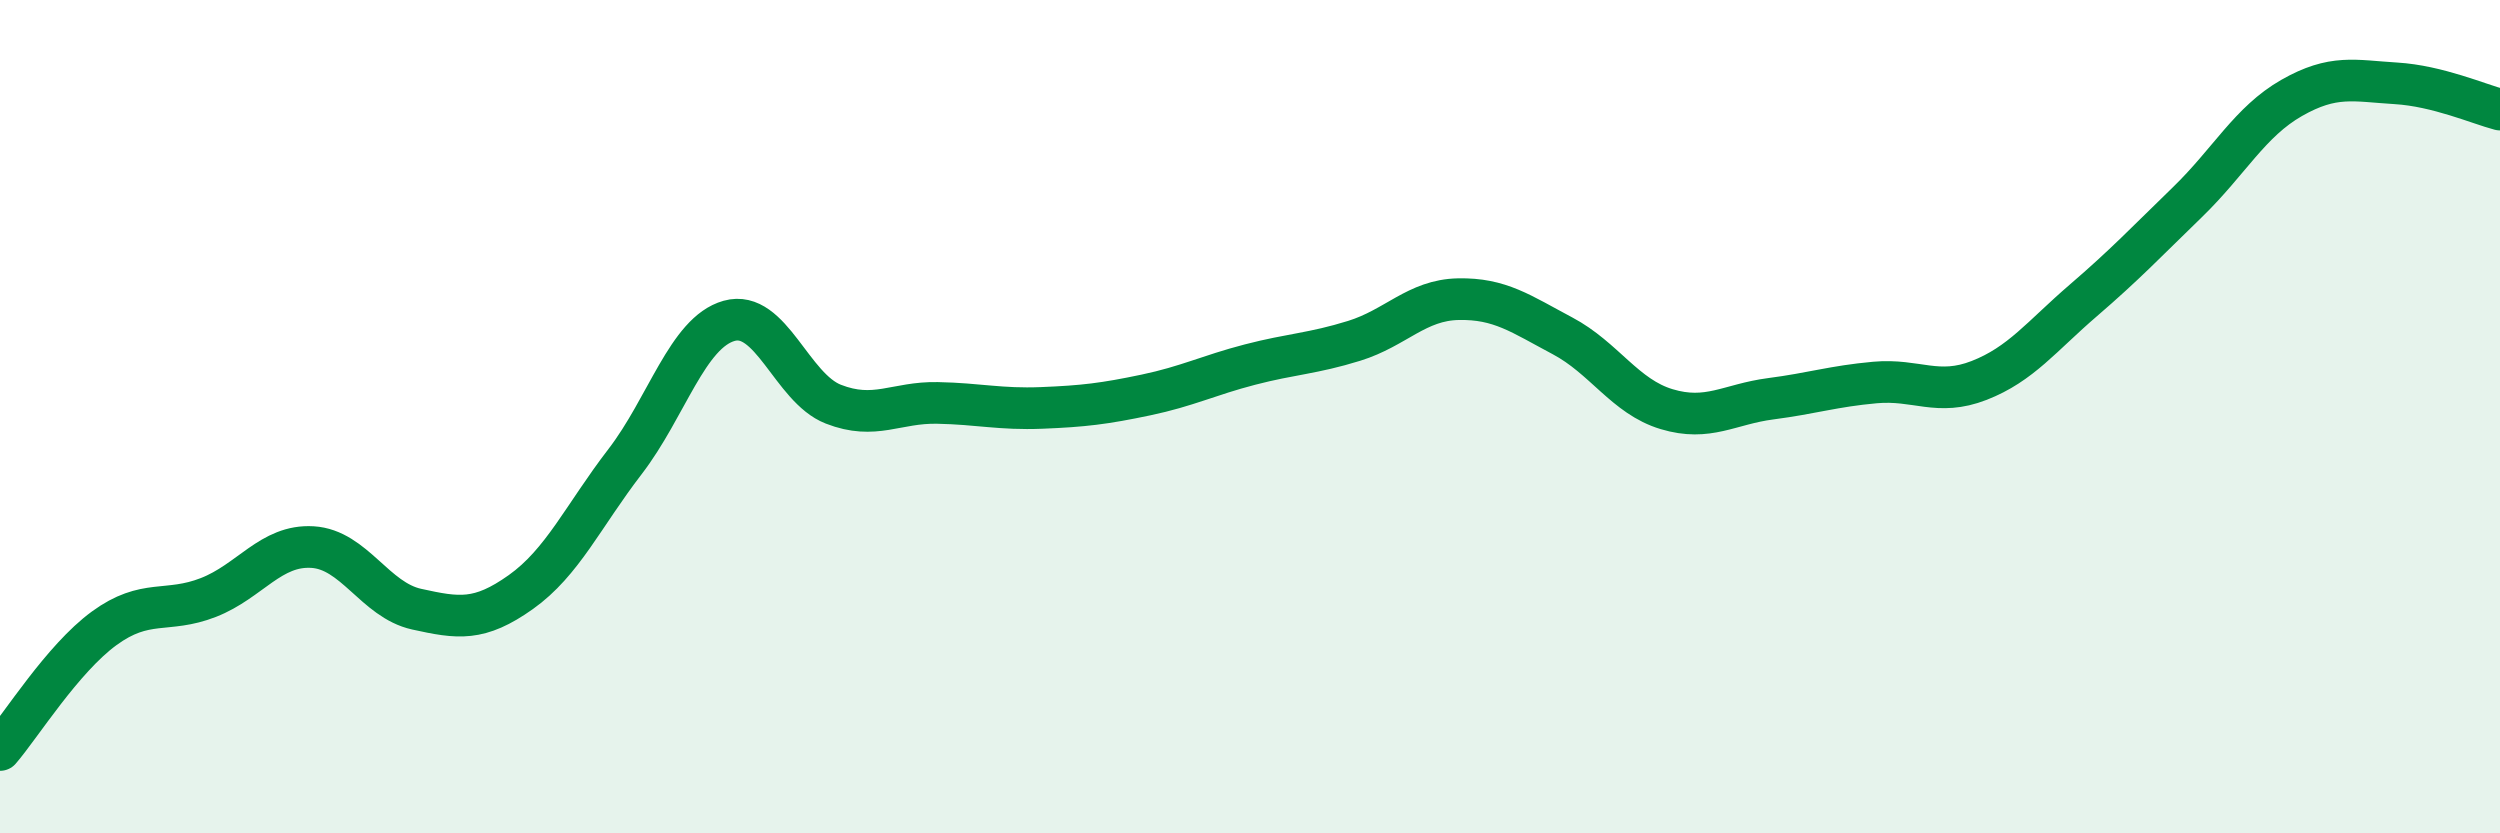 
    <svg width="60" height="20" viewBox="0 0 60 20" xmlns="http://www.w3.org/2000/svg">
      <path
        d="M 0,18 C 0.5,17.42 1.5,15.81 2.5,15.08 C 3.5,14.35 4,14.73 5,14.34 C 6,13.95 6.5,13.07 7.5,13.13 C 8.5,13.19 9,14.4 10,14.62 C 11,14.84 11.5,14.92 12.5,14.21 C 13.5,13.5 14,12.38 15,11.08 C 16,9.78 16.5,7.98 17.5,7.7 C 18.5,7.42 19,9.31 20,9.7 C 21,10.09 21.5,9.65 22.5,9.67 C 23.5,9.69 24,9.83 25,9.79 C 26,9.75 26.5,9.69 27.5,9.48 C 28.5,9.27 29,9.01 30,8.75 C 31,8.49 31.5,8.49 32.5,8.18 C 33.5,7.87 34,7.2 35,7.18 C 36,7.16 36.5,7.53 37.5,8.06 C 38.5,8.59 39,9.52 40,9.82 C 41,10.12 41.5,9.7 42.5,9.57 C 43.5,9.44 44,9.27 45,9.18 C 46,9.09 46.5,9.52 47.5,9.13 C 48.5,8.74 49,8.07 50,7.21 C 51,6.35 51.5,5.82 52.5,4.85 C 53.5,3.88 54,2.92 55,2.35 C 56,1.78 56.5,1.94 57.5,2 C 58.5,2.06 59.5,2.5 60,2.63L60 20L0 20Z"
        fill="#008740"
        opacity="0.1"
        stroke-linecap="round"
        stroke-linejoin="round"
      />
      <path
        d="M 0,18 C 0.5,17.42 1.5,15.81 2.5,15.08 C 3.5,14.35 4,14.73 5,14.34 C 6,13.95 6.5,13.07 7.5,13.13 C 8.5,13.19 9,14.4 10,14.62 C 11,14.84 11.5,14.92 12.5,14.21 C 13.5,13.5 14,12.38 15,11.08 C 16,9.78 16.5,7.98 17.5,7.7 C 18.5,7.42 19,9.31 20,9.7 C 21,10.09 21.5,9.65 22.5,9.67 C 23.5,9.69 24,9.83 25,9.79 C 26,9.75 26.5,9.69 27.5,9.48 C 28.5,9.27 29,9.01 30,8.75 C 31,8.49 31.5,8.49 32.5,8.18 C 33.5,7.87 34,7.2 35,7.18 C 36,7.16 36.5,7.53 37.5,8.06 C 38.5,8.59 39,9.52 40,9.82 C 41,10.12 41.5,9.7 42.5,9.57 C 43.5,9.44 44,9.27 45,9.18 C 46,9.09 46.5,9.52 47.5,9.13 C 48.5,8.74 49,8.07 50,7.21 C 51,6.35 51.5,5.82 52.5,4.85 C 53.5,3.88 54,2.92 55,2.35 C 56,1.78 56.5,1.94 57.5,2 C 58.5,2.06 59.5,2.5 60,2.63"
        stroke="#008740"
        stroke-width="1"
        fill="none"
        stroke-linecap="round"
        stroke-linejoin="round"
      />
    </svg>
  